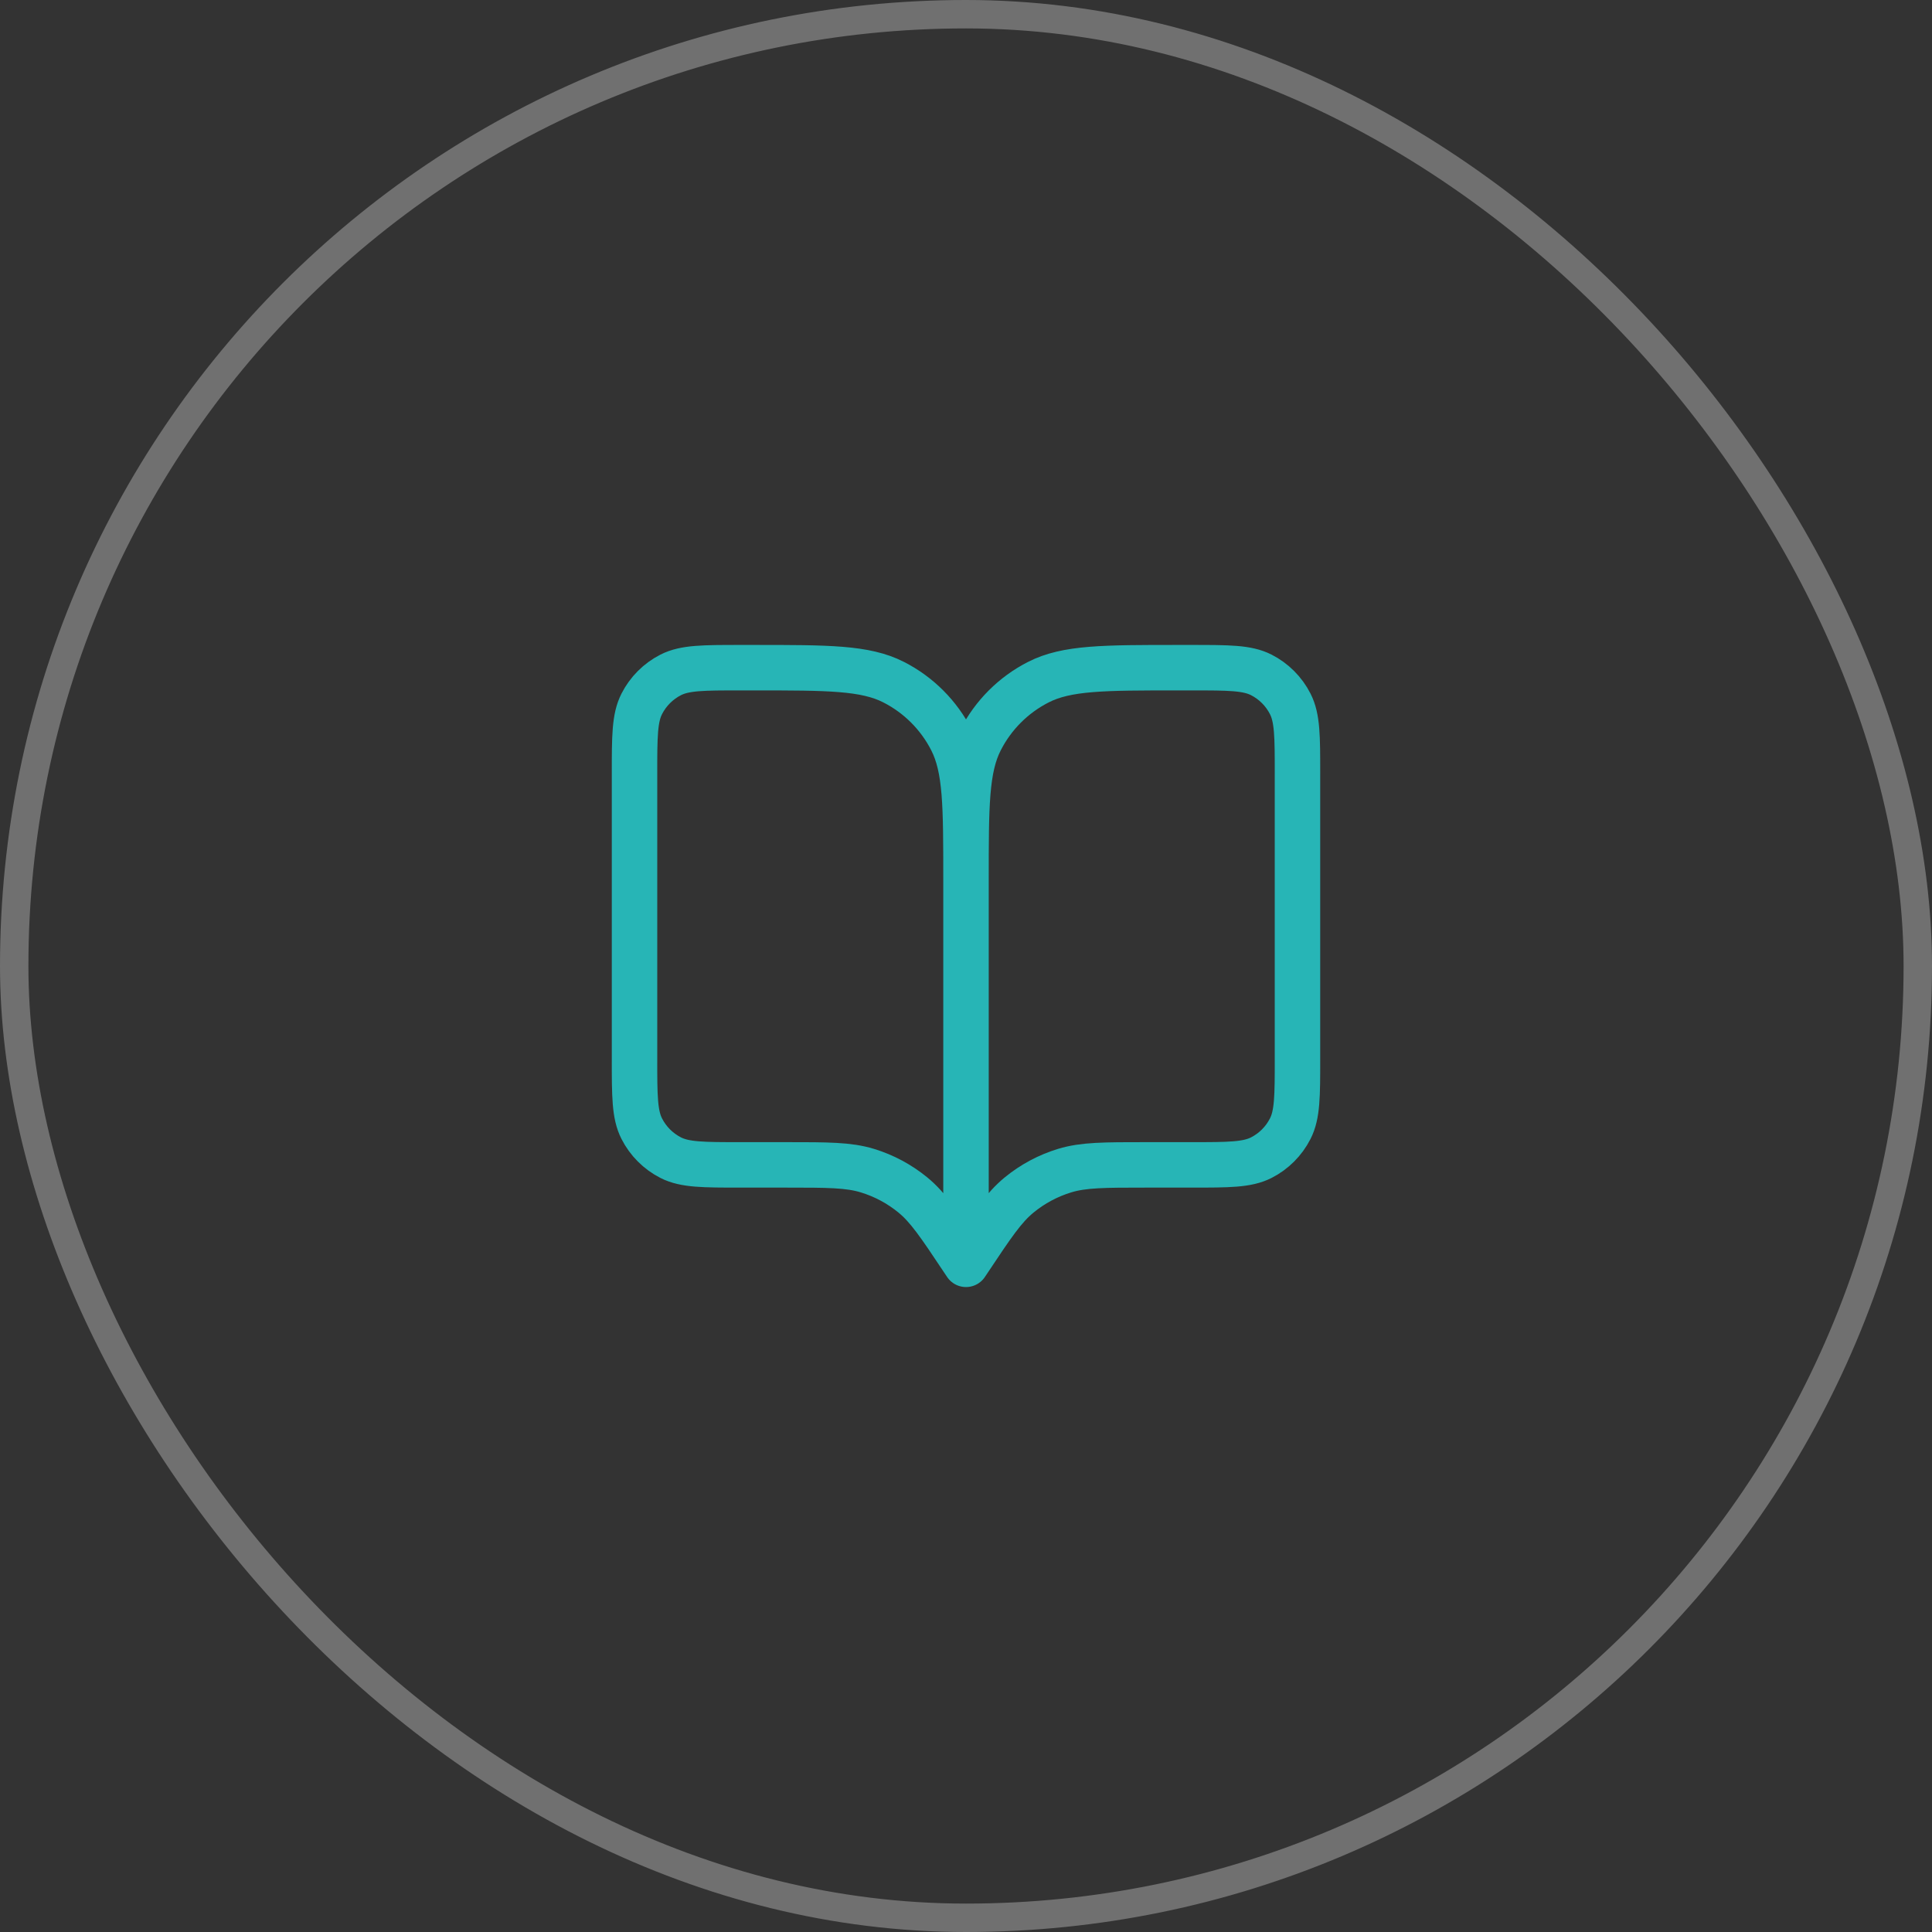 <svg xmlns="http://www.w3.org/2000/svg" width="68" height="68" viewBox="0 0 68 68" fill="none"><rect x="0" y="0" width="68" height="68" fill="#333333" stroke="none"/><rect x="0.5" y="0.5" width="67" height="67" rx="33.5" stroke="white" stroke-opacity="0.3"></rect><path d="M34 44.5L33.883 44.325C33.073 43.109 32.668 42.501 32.132 42.061C31.658 41.672 31.112 41.38 30.525 41.201C29.862 41 29.131 41 27.671 41H26.067C24.76 41 24.106 41 23.607 40.746C23.168 40.522 22.811 40.165 22.588 39.726C22.333 39.227 22.333 38.573 22.333 37.267V27.233C22.333 25.927 22.333 25.273 22.588 24.774C22.811 24.335 23.168 23.978 23.607 23.754C24.106 23.5 24.76 23.5 26.067 23.5H26.533C29.147 23.5 30.454 23.5 31.452 24.009C32.33 24.456 33.044 25.17 33.491 26.048C34 27.046 34 28.353 34 30.967M34 44.5V30.967M34 44.5L34.117 44.325C34.927 43.109 35.332 42.501 35.868 42.061C36.342 41.672 36.888 41.38 37.475 41.201C38.138 41 38.868 41 40.329 41H41.933C43.24 41 43.893 41 44.393 40.746C44.832 40.522 45.189 40.165 45.412 39.726C45.667 39.227 45.667 38.573 45.667 37.267V27.233C45.667 25.927 45.667 25.273 45.412 24.774C45.189 24.335 44.832 23.978 44.393 23.754C43.893 23.5 43.24 23.5 41.933 23.5H41.467C38.853 23.5 37.546 23.5 36.548 24.009C35.67 24.456 34.956 25.17 34.509 26.048C34 27.046 34 28.353 34 30.967" stroke="#27B5B6" stroke-width="1.6" stroke-linecap="round" stroke-linejoin="round"></path></svg>
